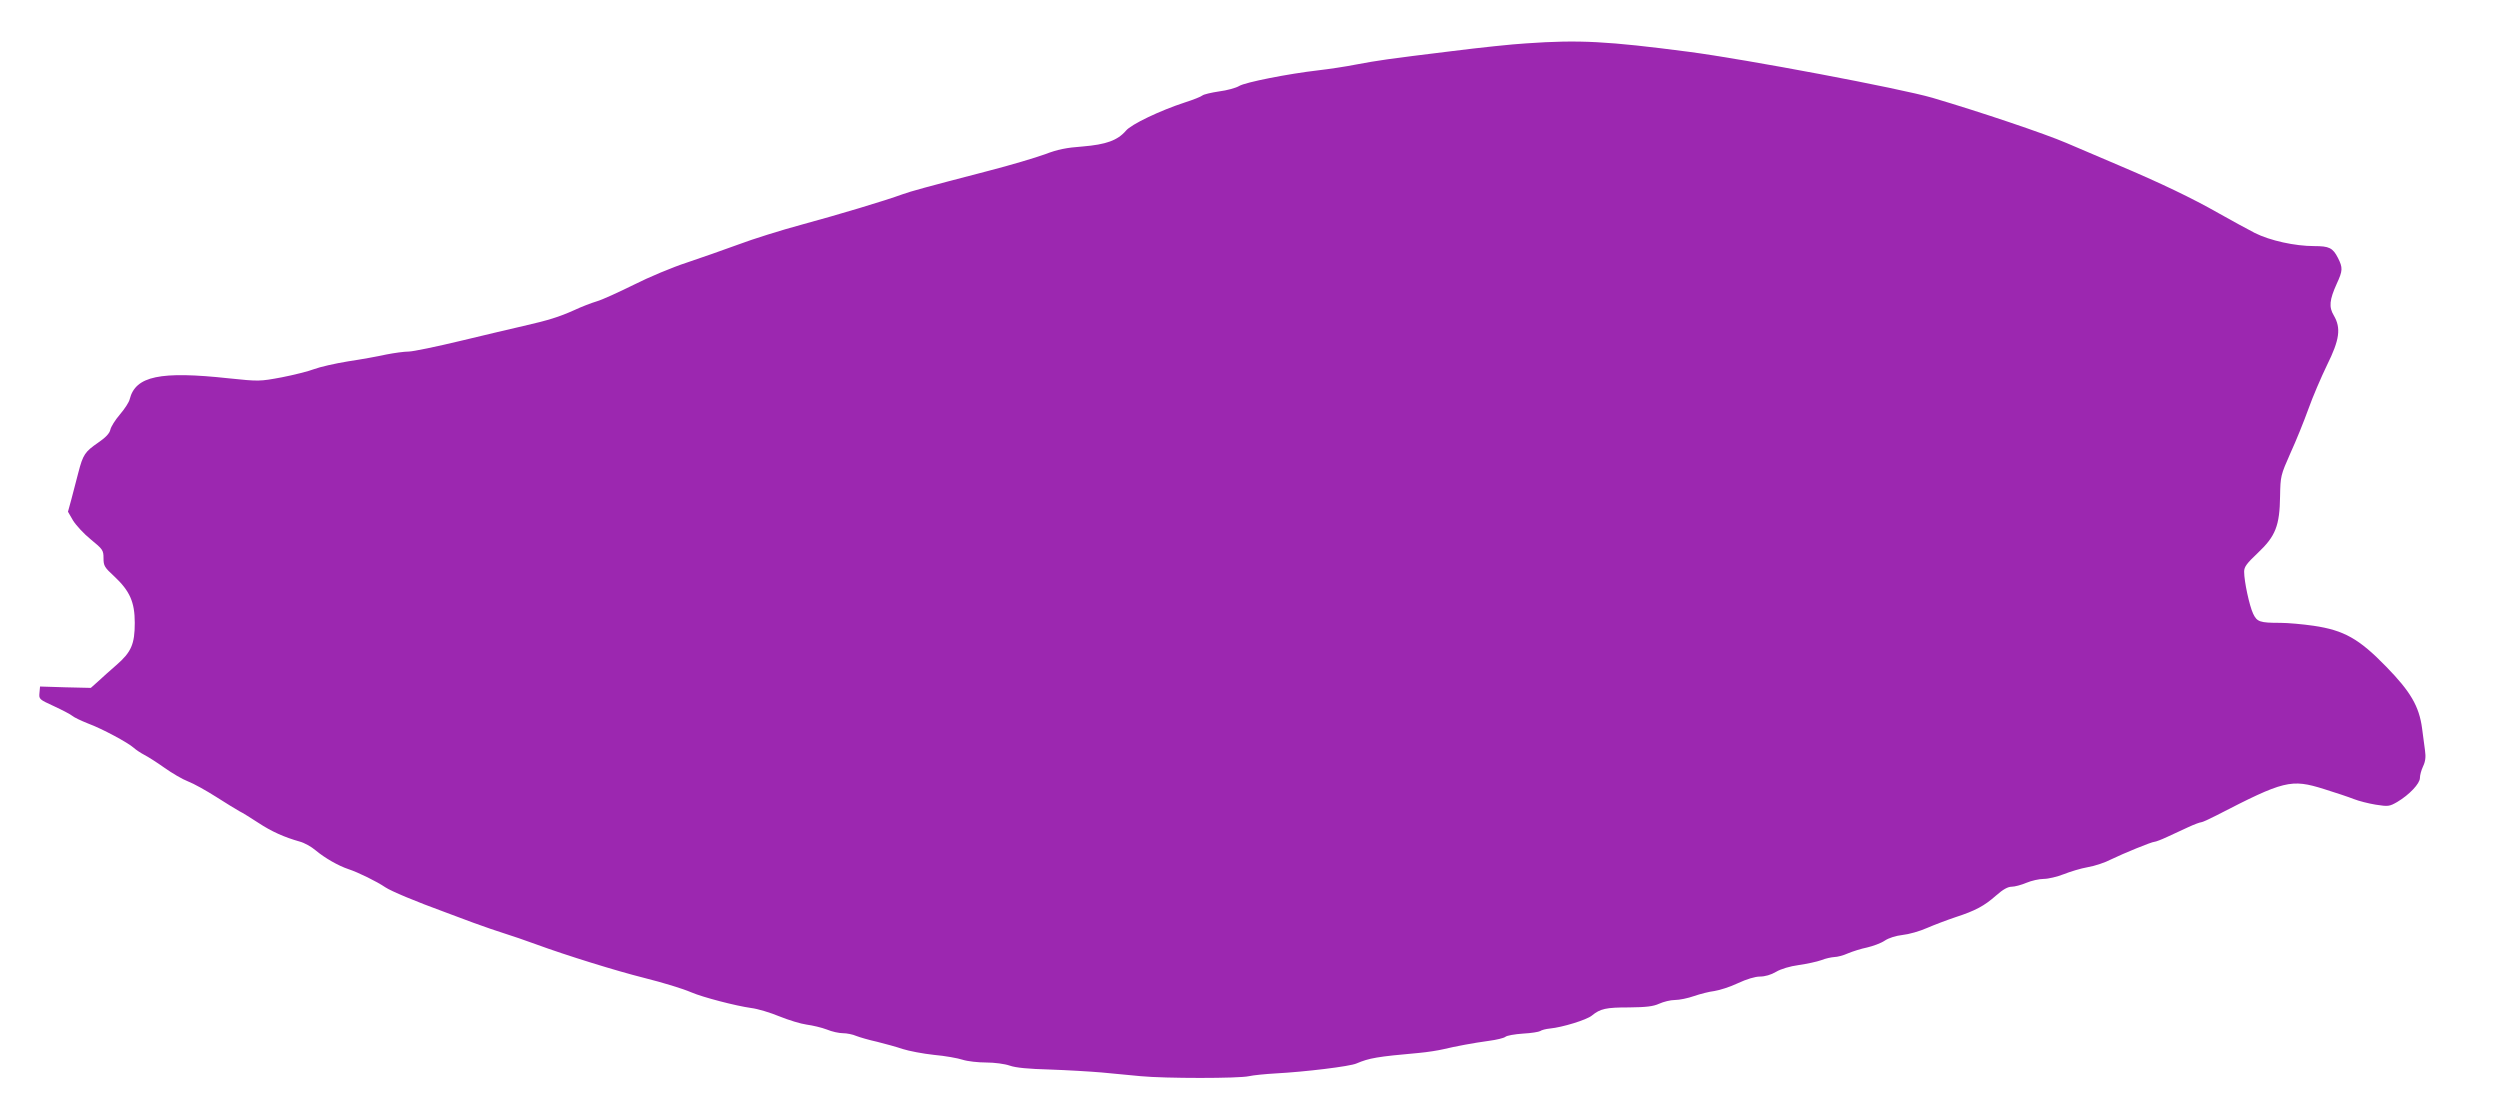 <?xml version="1.0" standalone="no"?>
<!DOCTYPE svg PUBLIC "-//W3C//DTD SVG 20010904//EN"
 "http://www.w3.org/TR/2001/REC-SVG-20010904/DTD/svg10.dtd">
<svg version="1.0" xmlns="http://www.w3.org/2000/svg"
 width="1280pt" height="565pt" viewBox="0 0 1280 565"
 preserveAspectRatio="xMidYMid meet">
<g transform="translate(0,565) scale(0.1,-0.1)"
fill="#9c27b0" stroke="none">
<path d="M7815 5428 c-71 -4 -240 -22 -375 -39 -344 -42 -382 -48 -495 -69
-55 -11 -143 -24 -195 -30 -156 -18 -373 -61 -405 -80 -16 -10 -63 -23 -103
-28 -40 -6 -79 -15 -86 -21 -7 -6 -47 -22 -88 -35 -129 -42 -277 -113 -303
-145 -43 -50 -102 -71 -222 -81 -83 -6 -128 -15 -193 -40 -47 -17 -177 -56
-290 -85 -330 -86 -392 -103 -440 -120 -87 -32 -327 -104 -515 -155 -104 -28
-251 -74 -325 -102 -74 -27 -193 -69 -265 -93 -71 -23 -193 -74 -270 -113 -77
-38 -162 -77 -190 -85 -27 -8 -79 -28 -115 -45 -78 -35 -133 -52 -260 -81 -52
-12 -197 -46 -321 -76 -125 -30 -245 -55 -267 -55 -22 0 -73 -7 -114 -15 -40
-9 -128 -25 -195 -35 -68 -11 -146 -29 -175 -40 -29 -11 -104 -30 -166 -42
-113 -21 -116 -21 -271 -5 -351 38 -477 12 -507 -107 -3 -15 -26 -50 -50 -78
-24 -28 -46 -63 -49 -78 -4 -19 -24 -40 -62 -66 -68 -47 -78 -61 -102 -154
-11 -41 -27 -103 -36 -138 l-17 -62 26 -45 c15 -24 55 -68 91 -97 61 -50 65
-55 65 -96 0 -39 5 -47 55 -93 80 -75 105 -132 105 -238 0 -109 -18 -150 -94
-216 -32 -28 -74 -65 -94 -84 l-37 -33 -130 3 -130 4 -3 -33 c-3 -32 -1 -33
75 -68 43 -20 85 -42 93 -49 9 -8 45 -25 80 -39 73 -27 205 -98 235 -125 11
-10 35 -26 54 -36 18 -9 65 -39 103 -66 38 -27 92 -59 121 -70 29 -11 93 -47
142 -78 50 -32 104 -65 120 -74 17 -8 61 -36 98 -60 68 -45 134 -74 212 -96
23 -6 59 -26 80 -44 49 -41 118 -80 169 -97 49 -16 145 -63 189 -93 30 -20
154 -72 302 -126 28 -11 95 -35 150 -56 55 -20 127 -45 160 -55 33 -10 105
-35 160 -55 155 -57 414 -137 550 -171 103 -26 198 -55 245 -75 58 -25 227
-69 306 -80 34 -4 99 -24 145 -43 47 -19 109 -38 139 -42 30 -4 77 -15 103
-25 26 -11 63 -19 83 -19 19 0 50 -6 68 -14 18 -7 66 -21 107 -30 40 -10 99
-26 131 -37 31 -10 104 -24 160 -30 57 -5 123 -17 147 -25 25 -8 79 -14 120
-14 43 0 95 -7 121 -16 31 -11 95 -17 205 -20 88 -3 207 -10 265 -15 58 -6
148 -14 200 -19 124 -12 504 -12 555 0 22 5 83 11 135 14 151 8 382 36 415 51
66 28 106 35 320 54 44 4 100 13 125 19 63 15 153 32 234 43 38 5 75 14 83 20
7 7 48 14 91 17 42 2 82 9 88 13 6 5 29 11 50 13 63 6 187 44 214 66 44 36 73
42 190 42 89 1 124 5 155 19 22 10 58 19 80 19 23 0 67 9 98 20 32 11 79 23
105 26 26 4 80 21 120 40 45 21 88 34 113 34 25 0 57 9 82 24 25 15 72 29 117
35 41 6 93 17 115 25 22 9 52 15 67 16 14 0 46 8 70 19 24 10 68 24 98 30 30
7 71 22 90 35 21 14 57 25 91 29 31 3 88 19 126 36 37 16 103 41 145 55 102
33 148 58 208 111 35 31 60 45 80 45 15 0 49 9 75 20 26 11 66 20 89 20 23 0
69 11 102 24 33 13 88 30 123 36 36 6 90 24 120 40 64 31 208 90 222 90 6 0
35 11 65 25 30 14 78 36 108 50 30 14 60 25 66 25 6 0 41 16 78 35 347 179
382 188 551 135 58 -18 127 -41 152 -51 25 -10 76 -23 113 -29 64 -10 70 -9
110 14 62 37 116 94 116 123 0 14 7 40 16 59 12 25 15 48 10 82 -3 26 -10 77
-15 113 -15 113 -59 188 -184 316 -139 143 -216 186 -371 209 -55 8 -132 15
-171 15 -105 0 -119 5 -139 47 -19 40 -46 165 -46 215 0 25 13 42 70 96 91 86
112 139 114 291 2 103 3 107 53 220 29 63 70 165 92 226 22 62 65 162 95 224
65 131 73 190 35 255 -26 43 -22 80 15 162 31 67 32 82 6 133 -26 51 -45 60
-121 60 -99 0 -226 28 -304 67 -38 20 -122 65 -185 101 -137 78 -298 155 -515
247 -88 37 -207 88 -265 113 -109 47 -441 159 -685 231 -164 48 -959 198
-1250 236 -415 54 -559 62 -830 43z"/>
</g>
</svg>
